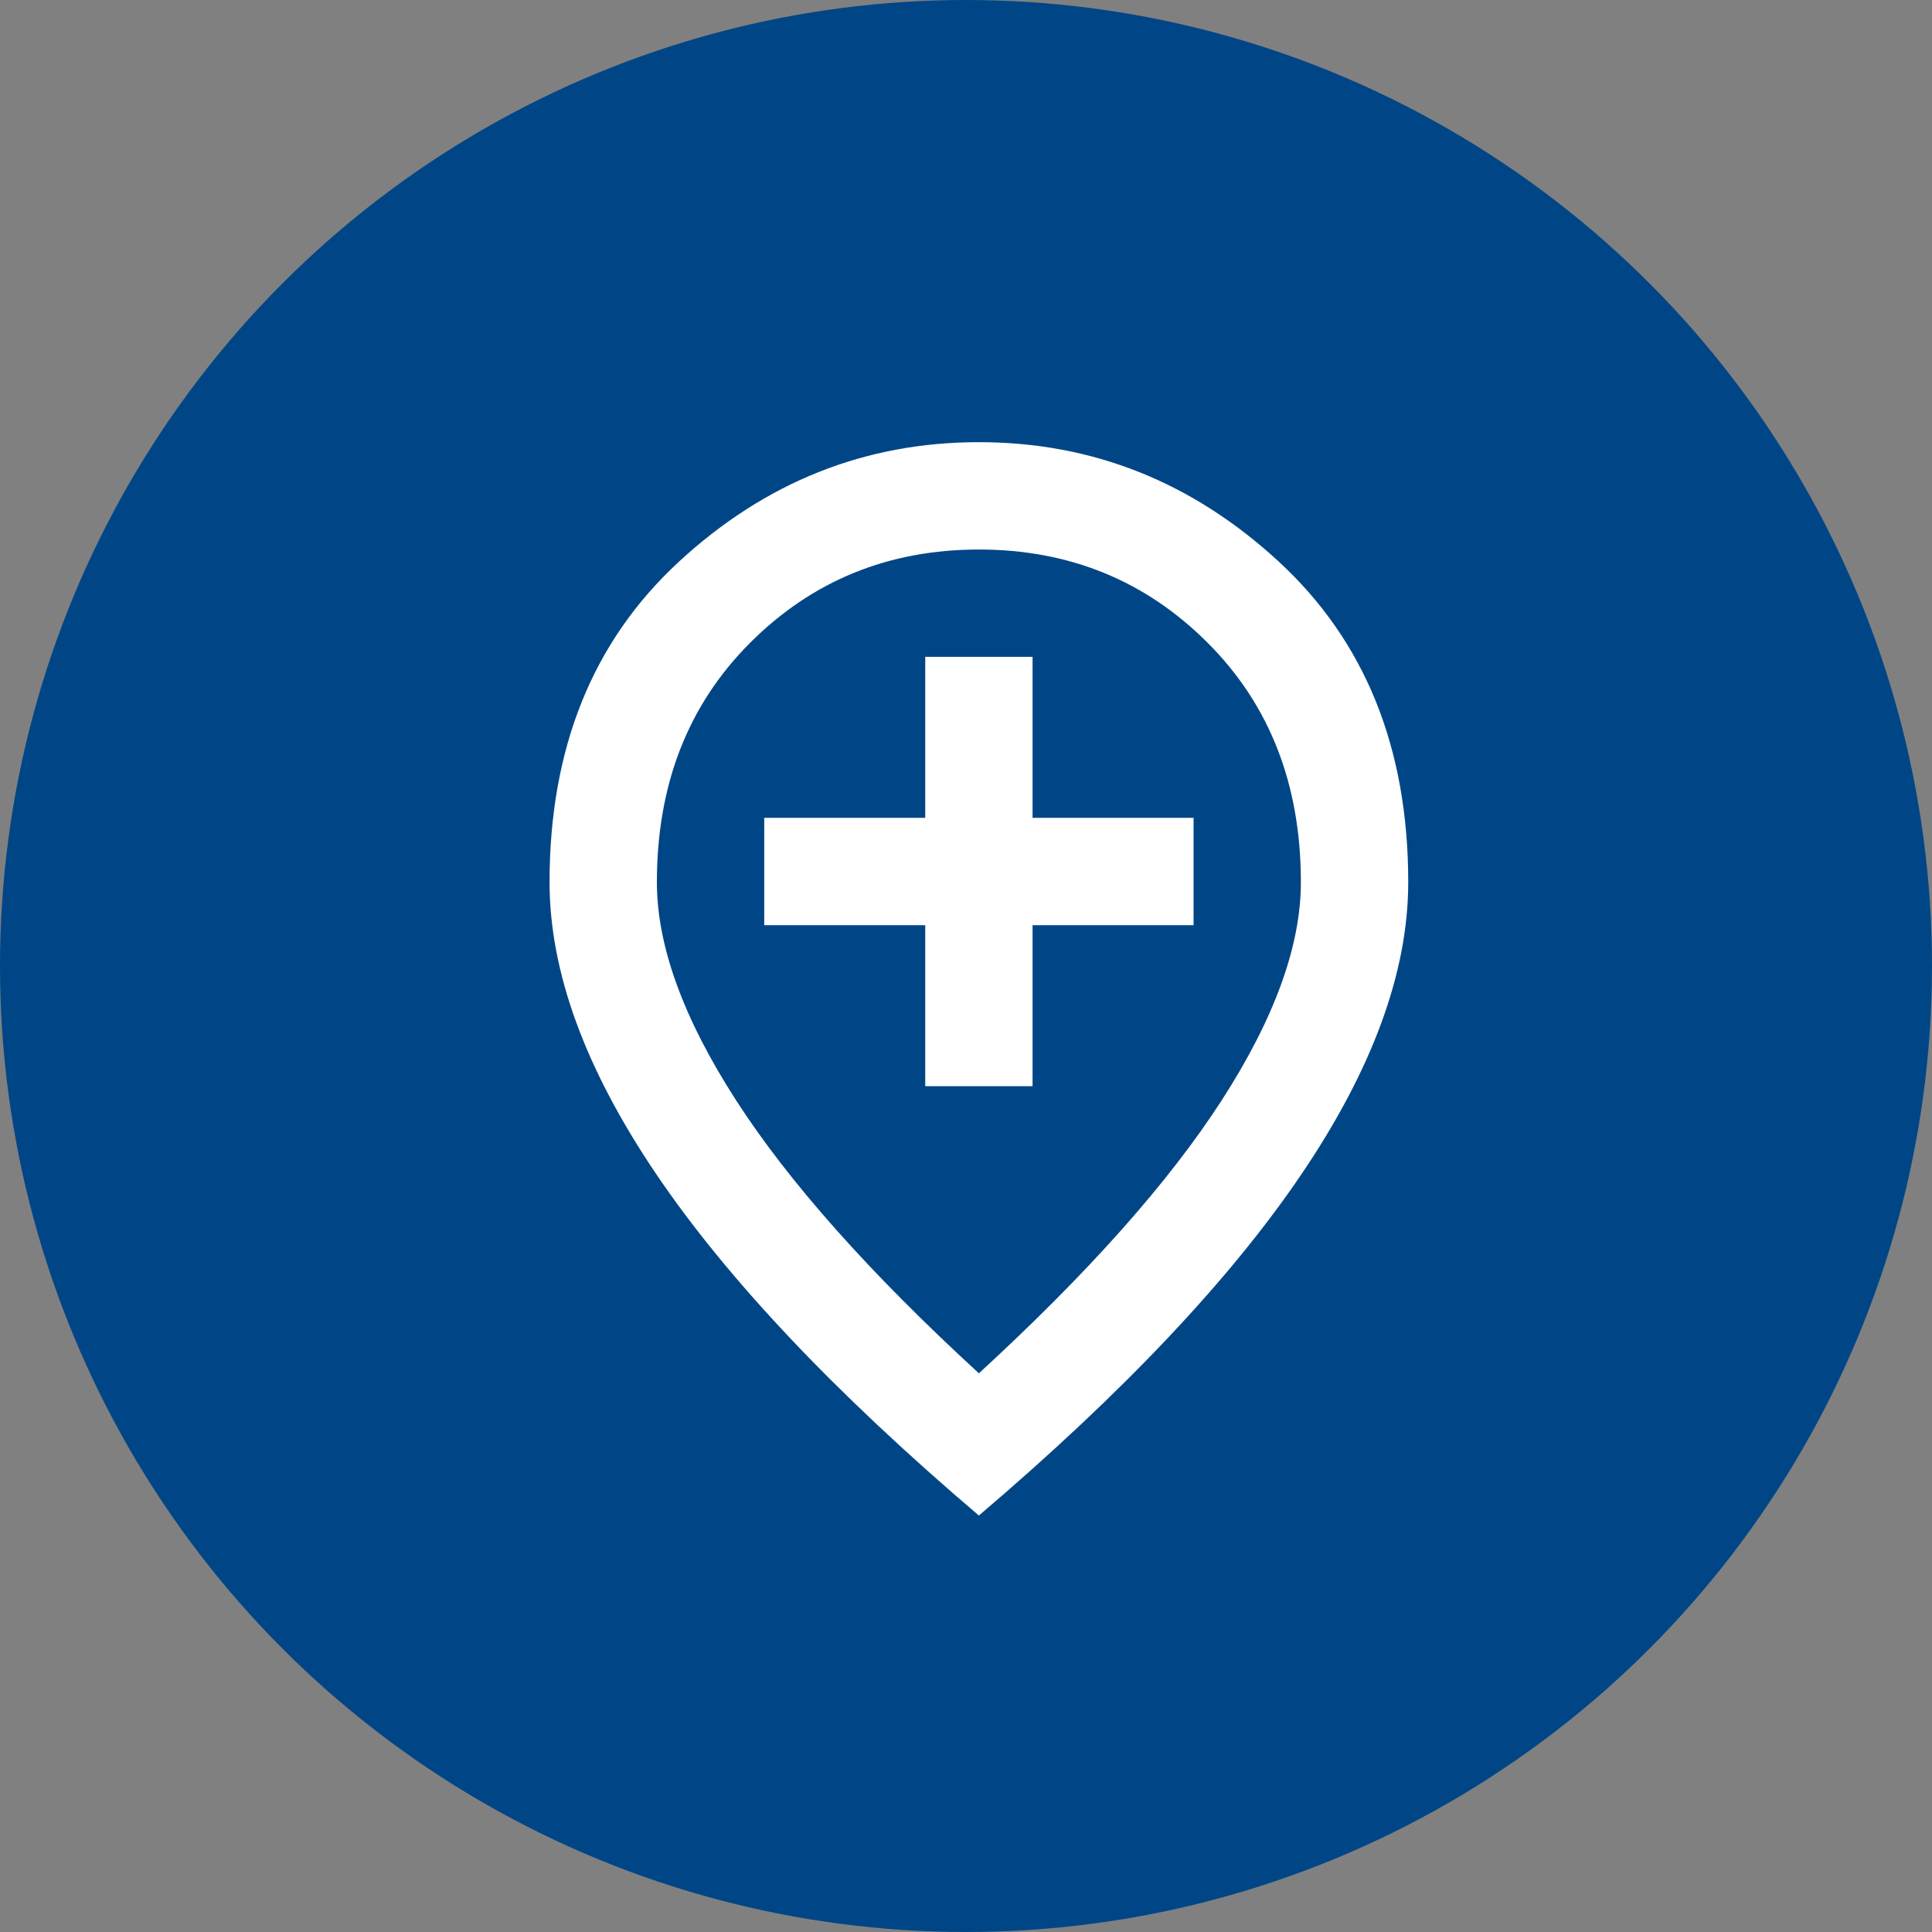 <svg width="60" height="60" viewBox="0 0 60 60" fill="none" xmlns="http://www.w3.org/2000/svg">
<rect x="0" y="0" width="60" height="60" fill="#808080" stroke="none"/>
<circle cx="30" cy="30" r="30" fill="#004686"/>
<mask id="mask0_362_1575" style="mask-type:alpha" maskUnits="userSpaceOnUse" x="10" y="10" width="41" height="41">
<rect x="10.4" y="10.4" width="40" height="40" fill="#D9D9D9"/>
</mask>
<g mask="url(#mask0_362_1575)">
<path d="M28.734 33.732H32.067V28.732H37.067V25.399H32.067V20.399H28.734V25.399H23.734V28.732H28.734V33.732ZM30.4 42.649C33.789 39.538 36.303 36.712 37.942 34.17C39.581 31.628 40.4 29.371 40.4 27.399C40.4 24.371 39.435 21.892 37.504 19.962C35.574 18.031 33.206 17.066 30.4 17.066C27.595 17.066 25.227 18.031 23.296 19.962C21.366 21.892 20.4 24.371 20.4 27.399C20.4 29.371 21.22 31.628 22.859 34.17C24.497 36.712 27.011 39.538 30.4 42.649ZM30.4 47.066C25.928 43.26 22.588 39.725 20.379 36.462C18.171 33.198 17.067 30.177 17.067 27.399C17.067 23.232 18.407 19.913 21.088 17.441C23.768 14.969 26.872 13.732 30.4 13.732C33.928 13.732 37.032 14.969 39.713 17.441C42.393 19.913 43.734 23.232 43.734 27.399C43.734 30.177 42.629 33.198 40.421 36.462C38.213 39.725 34.872 43.26 30.4 47.066Z" fill="white"/>
</g>
</svg>
